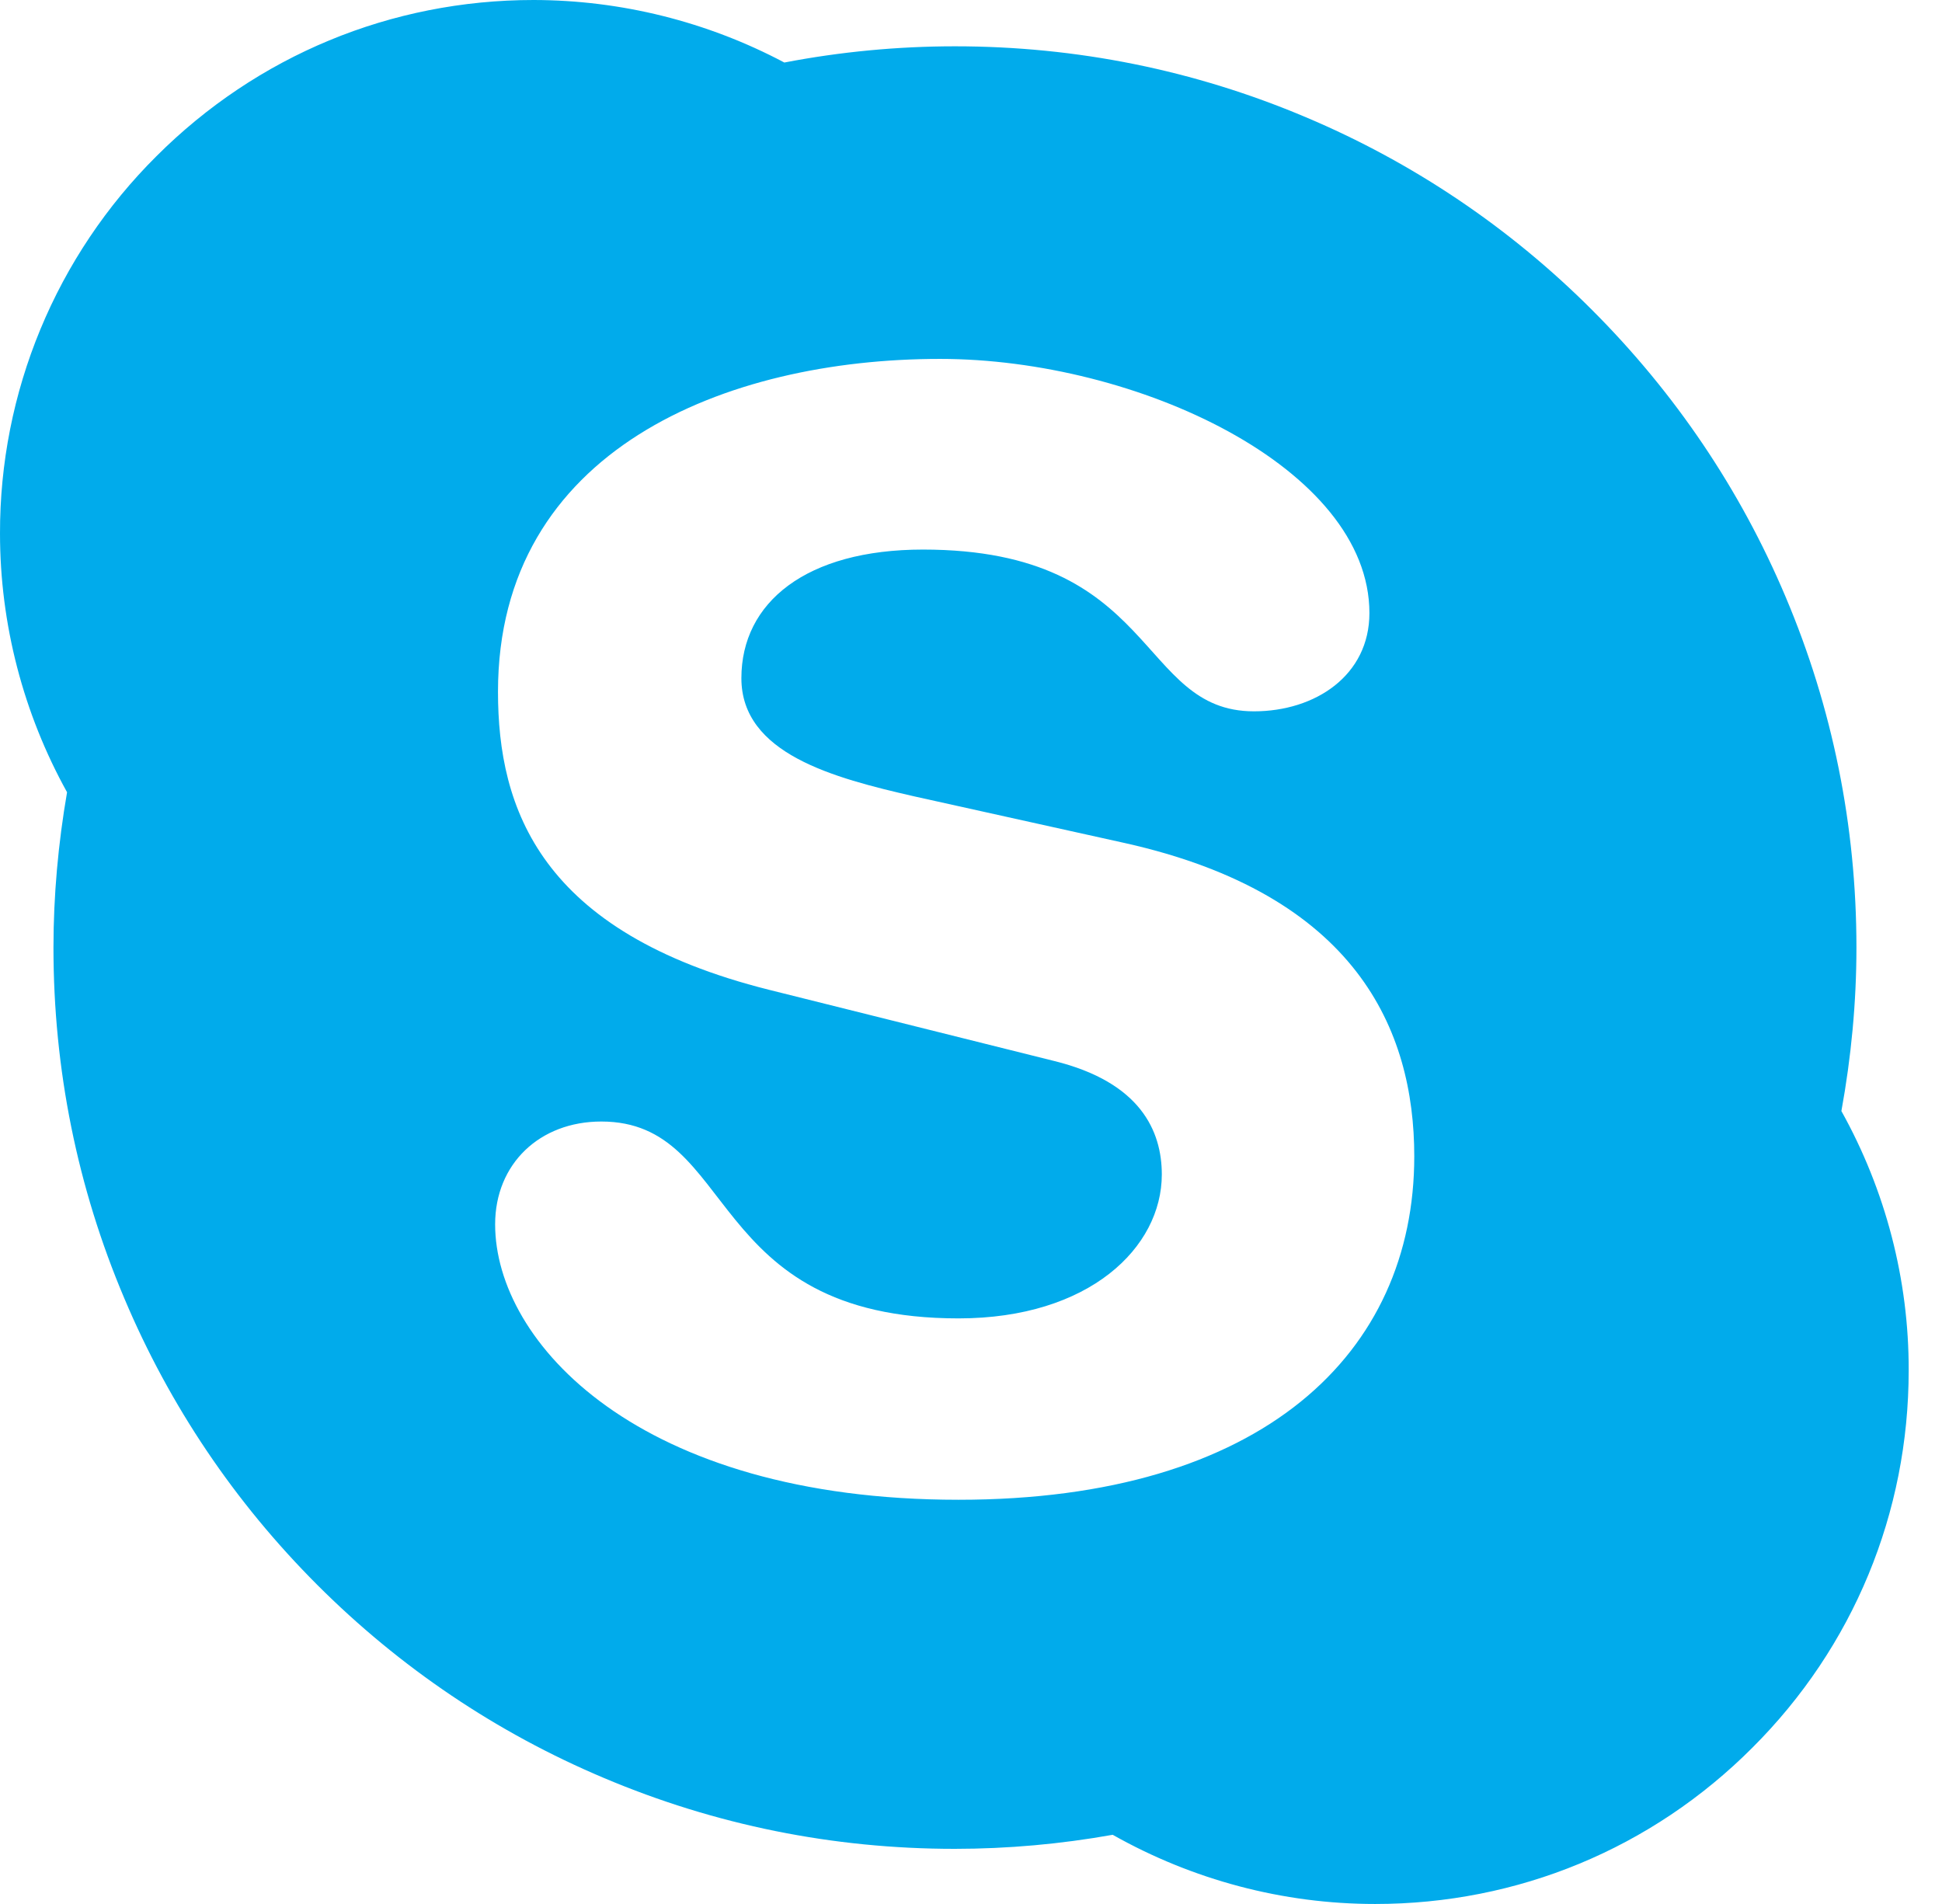 <svg width="51" height="50" viewBox="0 0 51 50" fill="none" xmlns="http://www.w3.org/2000/svg">
<path d="M48.358 29.177C48.615 27.767 48.753 26.325 48.753 24.884C48.753 21.688 48.126 18.586 46.892 15.672C45.701 12.852 43.99 10.321 41.816 8.146C39.66 5.985 37.104 4.263 34.29 3.077C31.37 1.842 28.274 1.216 25.078 1.216C23.574 1.216 22.064 1.36 20.598 1.642C18.569 0.567 16.308 0.003 14.012 0C10.271 0 6.749 1.46 4.105 4.105C2.8 5.403 1.765 6.947 1.061 8.647C0.356 10.348 -0.004 12.171 4.13291e-05 14.012C4.13291e-05 16.393 0.614 18.737 1.761 20.805C1.529 22.146 1.404 23.518 1.404 24.884C1.404 28.08 2.03 31.182 3.265 34.096C4.455 36.916 6.16 39.447 8.334 41.622C10.509 43.796 13.04 45.501 15.86 46.691C18.781 47.926 21.876 48.552 25.072 48.552C26.463 48.552 27.854 48.427 29.221 48.183C31.32 49.367 33.688 50 36.114 50C39.855 50 43.376 48.546 46.021 45.895C48.672 43.251 50.125 39.729 50.125 35.988C50.132 33.607 49.517 31.257 48.358 29.177ZM25.172 39.385C16.763 39.385 13.003 35.249 13.003 32.153C13.003 30.561 14.175 29.452 15.791 29.452C19.388 29.452 18.461 34.622 25.172 34.622C28.613 34.622 30.511 32.755 30.511 30.843C30.511 29.697 29.947 28.418 27.679 27.861L20.197 25.993C14.175 24.483 13.078 21.224 13.078 18.166C13.078 11.812 19.063 9.425 24.684 9.425C29.86 9.425 35.963 12.289 35.963 16.099C35.963 17.734 34.547 18.68 32.93 18.68C29.86 18.68 30.424 14.432 24.239 14.432C21.168 14.432 19.47 15.823 19.47 17.809C19.47 19.796 21.895 20.429 24 20.911L29.54 22.139C35.606 23.493 37.141 27.034 37.141 30.367C37.141 35.525 33.175 39.385 25.172 39.385Z" fill="#01abeb"/>
</svg>
